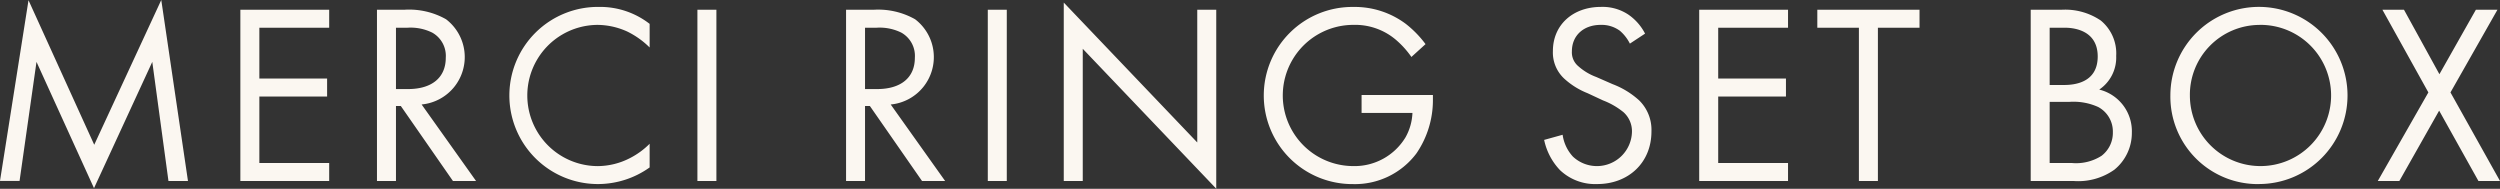 <svg id="_9-merci.svg" data-name="9-merci.svg" xmlns="http://www.w3.org/2000/svg" width="350.532" height="26.469" viewBox="0 0 350.532 26.469">
  <rect x="0" y="0" width="350.532" height="26.469" fill="#333333" stroke="none"/>
  <defs>
    <style>
      .cls-1 {
        fill: #fbf7f1;
        fill-rule: evenodd;
      }
    </style>
  </defs>
  <path id="MERCI_RING_SET_BOX" data-name="MERCI RING SET BOX" class="cls-1" d="M202.554,88.5l2.376-16.7,8.063,17.71,8.171-17.71,2.268,16.7h2.735l-3.743-25.377-9.4,20.3-9.215-20.266-4,25.341h2.736Zm43.414-24.009H233.514V88.5h12.454v-2.52h-9.791V76.66h9.5v-2.52h-9.5V67.014h9.791v-2.52Zm6.7,0V88.5h2.664V77.992h0.684L263.319,88.5h3.241l-7.632-10.727a6.673,6.673,0,0,0,3.42-11.951,10.526,10.526,0,0,0-5.831-1.332h-3.852Zm2.664,2.52h1.619a6.848,6.848,0,0,1,3.456.683,3.735,3.735,0,0,1,1.908,3.528c0,2.808-1.98,4.391-5.292,4.391h-1.691v-8.6Zm35.566-.54a11.314,11.314,0,0,0-7.09-2.376,12.419,12.419,0,1,0-.145,24.837A12.5,12.5,0,0,0,290.9,86.6V83.283a10.89,10.89,0,0,1-2.771,2.016,9.983,9.983,0,0,1-4.464,1.116,9.9,9.9,0,0,1-.035-19.8,10.221,10.221,0,0,1,4.139.936,11.8,11.8,0,0,1,3.131,2.231V66.474Zm6.7-1.98V88.5h2.663V64.494h-2.663Zm20.843,0V88.5H321.1V77.992h0.683L329.091,88.5h3.24L324.7,77.776a6.673,6.673,0,0,0,3.42-11.951,10.526,10.526,0,0,0-5.831-1.332h-3.851Zm2.664,2.52h1.619a6.85,6.85,0,0,1,3.456.683,3.736,3.736,0,0,1,1.907,3.528c0,2.808-1.979,4.391-5.291,4.391H321.1v-8.6Zm17.208-2.52V88.5h2.663V64.494h-2.663ZM351.628,88.5V69.965l18.718,19.618V64.494h-2.663V83.1L348.965,63.486V88.5h2.663Zm39.1-9.539h7.127a7.593,7.593,0,0,1-.973,3.42,8.353,8.353,0,0,1-7.343,4.031,9.9,9.9,0,0,1,.072-19.8,8.81,8.81,0,0,1,5.831,2.016,12.645,12.645,0,0,1,2.268,2.484l1.981-1.8a14.732,14.732,0,0,0-2.773-2.844A11.953,11.953,0,0,0,389.57,64.1a12.419,12.419,0,1,0-.072,24.837,10.772,10.772,0,0,0,8.927-4.319,13.227,13.227,0,0,0,2.3-7.595V76.444H390.723v2.519Zm39.743-11.123a7.261,7.261,0,0,0-2.34-2.664,6.508,6.508,0,0,0-3.852-1.08c-3.887,0-6.731,2.484-6.731,6.192a4.986,4.986,0,0,0,1.656,3.924,10.638,10.638,0,0,0,3.2,1.98l2.16,1.008a10.479,10.479,0,0,1,2.88,1.656,3.581,3.581,0,0,1,1.188,2.807,4.916,4.916,0,0,1-8.279,3.419,5.665,5.665,0,0,1-1.44-3.059l-2.592.72a8.714,8.714,0,0,0,2.232,4.247,7.161,7.161,0,0,0,5.22,1.943c4.319,0,7.594-2.951,7.594-7.379a5.781,5.781,0,0,0-1.727-4.355,11.661,11.661,0,0,0-3.708-2.268l-2.3-1.008a7.852,7.852,0,0,1-2.52-1.512,2.521,2.521,0,0,1-.9-2.088c0-2.232,1.655-3.707,4.031-3.707a4.314,4.314,0,0,1,2.7.828,5.777,5.777,0,0,1,1.4,1.8Zm20.051-3.348H438.062V88.5h12.455v-2.52h-9.791V76.66h9.5v-2.52h-9.5V67.014h9.791v-2.52Zm18.432,2.52v-2.52H454.623v2.52h5.831V88.5h2.664V67.014h5.831Zm15.589-2.52V88.5h5.976a8.757,8.757,0,0,0,5.758-1.584,6.636,6.636,0,0,0,2.448-5.184,6.019,6.019,0,0,0-4.572-6.047,5.416,5.416,0,0,0,2.376-4.715,5.966,5.966,0,0,0-2.159-4.967,8.915,8.915,0,0,0-5.508-1.512h-4.319Zm2.664,2.52h2.087c0.756,0,4.644.072,4.644,4.031,0,3.708-3.312,4-4.715,4H487.2V67.014Zm0,10.4h2.735a8.371,8.371,0,0,1,4.068.72,3.892,3.892,0,0,1,2.052,3.527,4.048,4.048,0,0,1-1.584,3.312,6.636,6.636,0,0,1-4.211,1.008H487.2V77.416Zm29.41,11.519a12.419,12.419,0,1,0-12.49-12.418A12.256,12.256,0,0,0,516.612,88.935Zm0-22.317a9.9,9.9,0,1,1-9.755,9.9A9.794,9.794,0,0,1,516.612,66.618ZM533.21,88.5h3.023l5.579-9.863L547.32,88.5h3.024L543.4,76.084l6.586-11.591H546.96l-5.111,9.035-4.967-9.035h-3.024L540.3,76.084Z" transform="translate(-199.812 -63.125)"/>
</svg>
